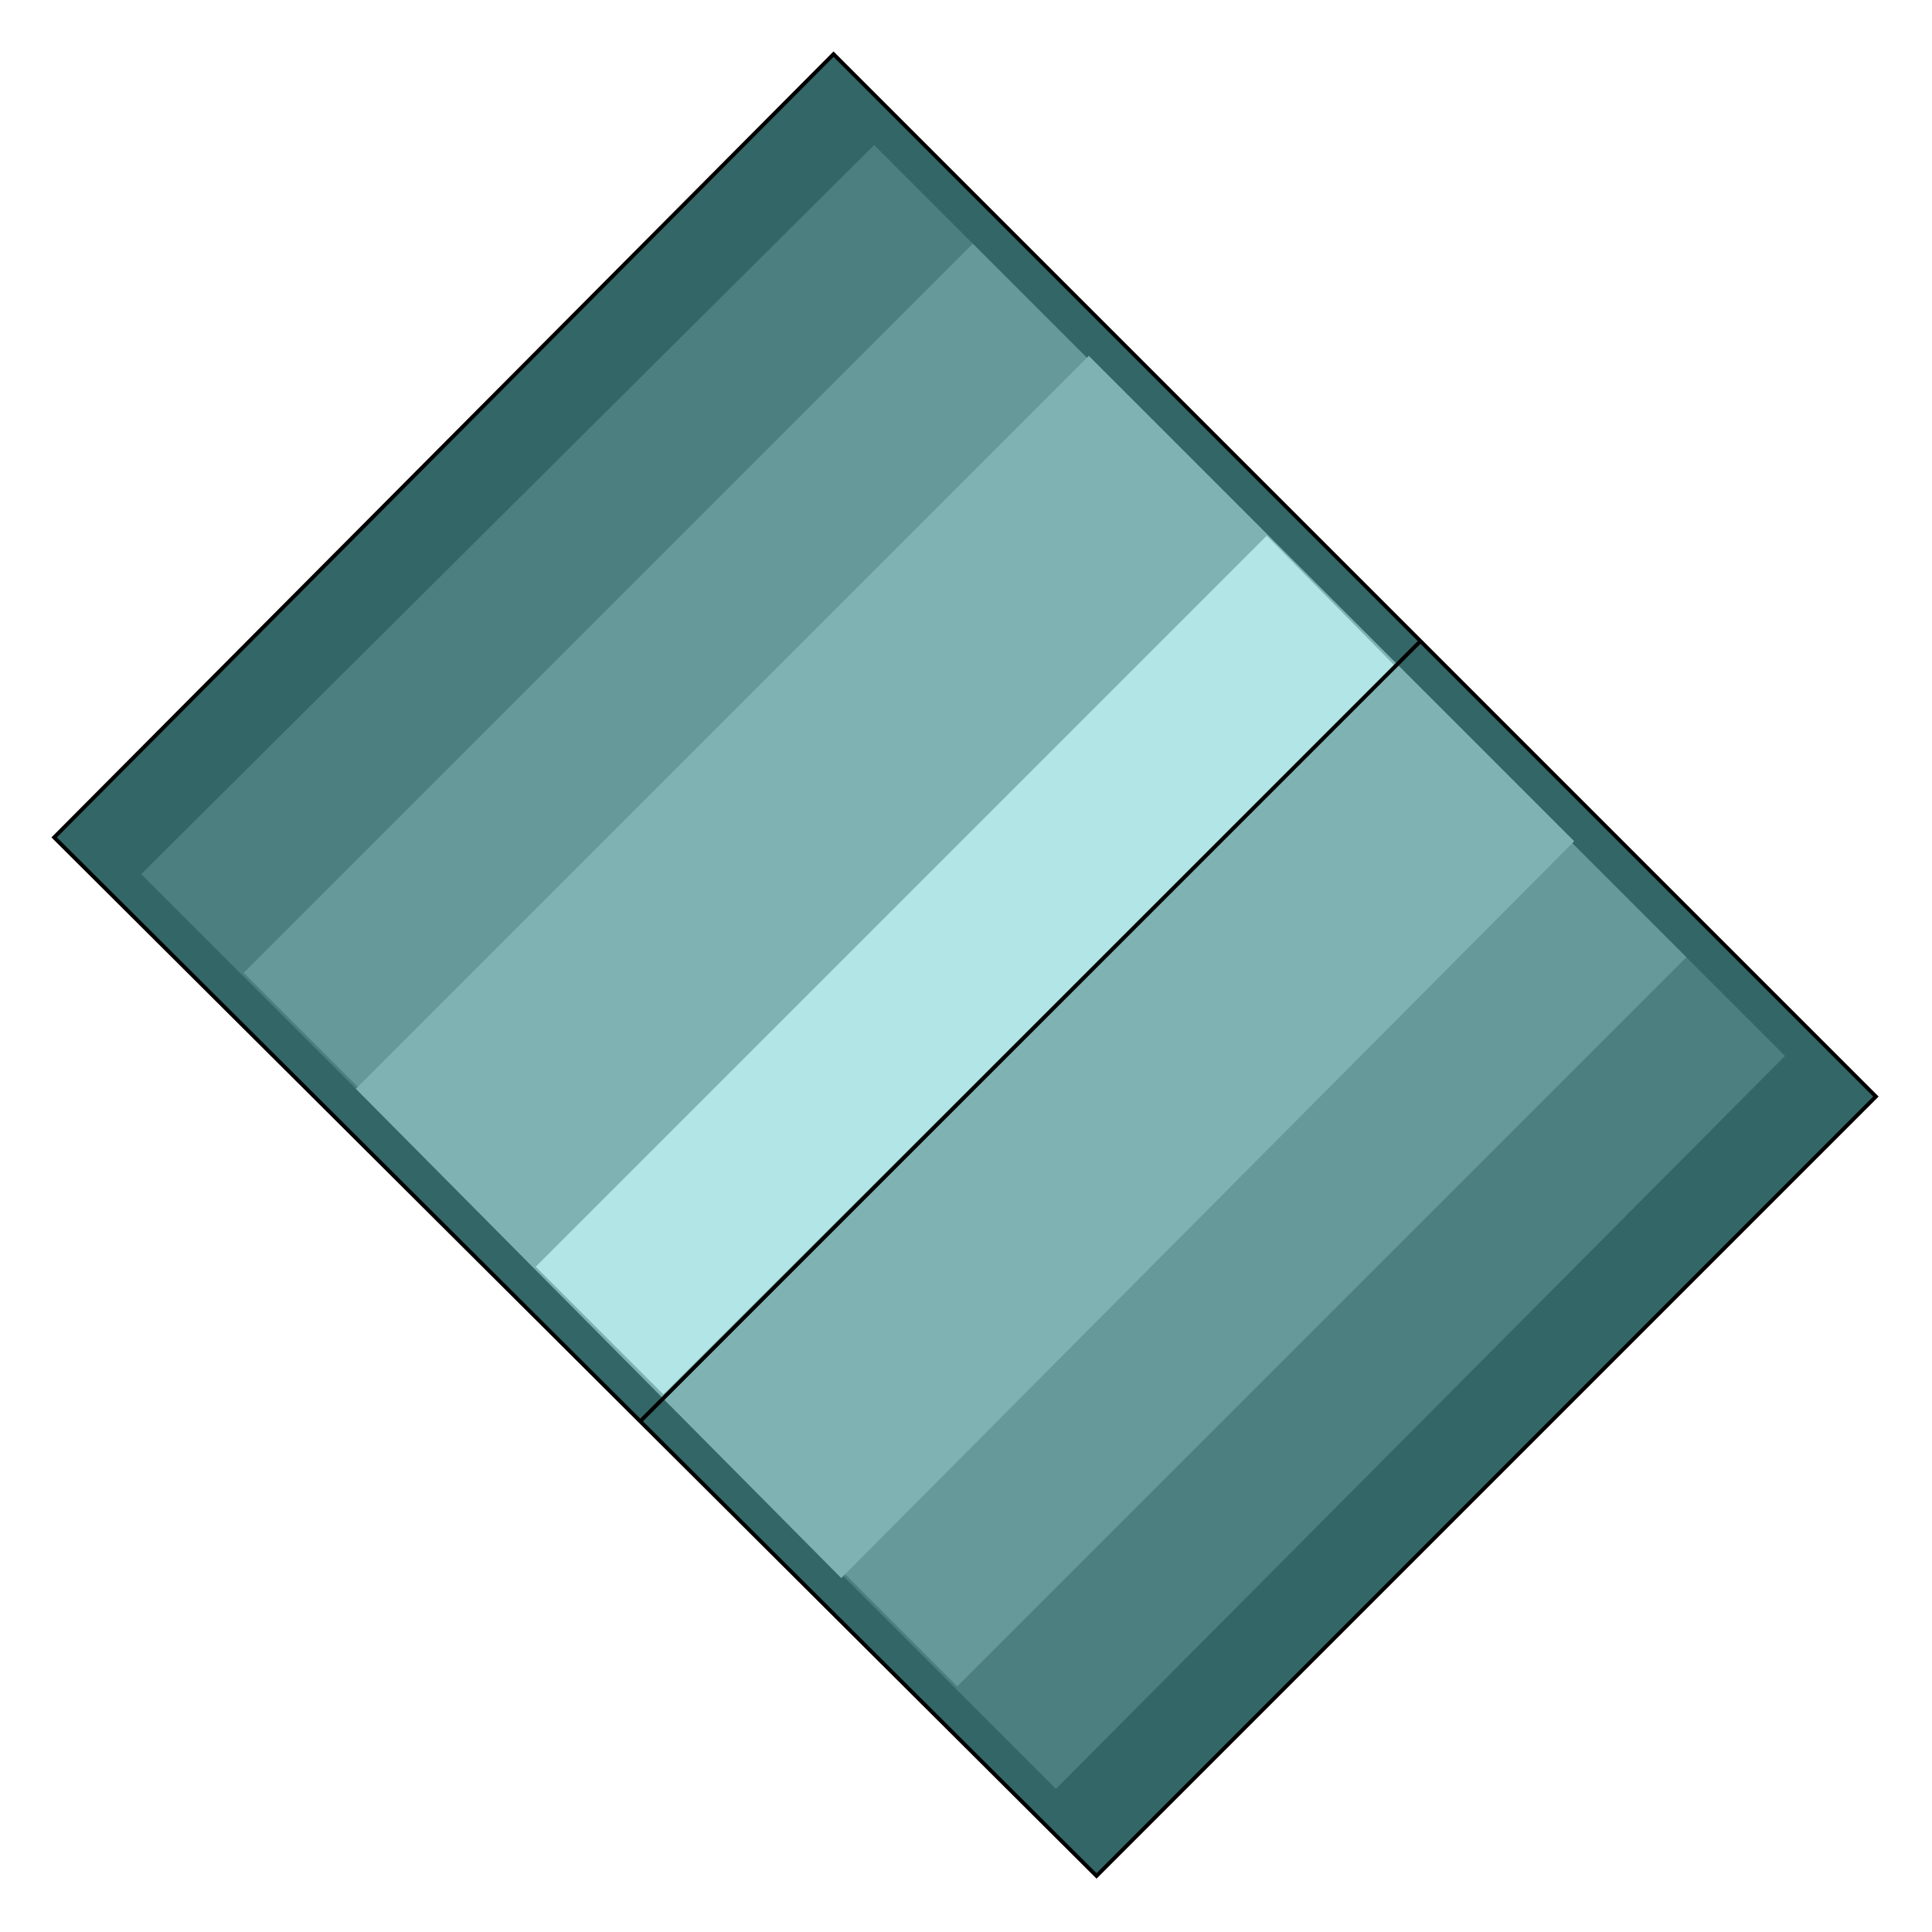 <?xml version="1.0" encoding="iso-8859-1"?>
<!DOCTYPE svg PUBLIC "-//W3C//DTD SVG 20000303 Stylable//EN"
"http://www.w3.org/TR/2000/03/WD-SVG-20000303/DTD/svg-20000303-stylable.dtd">

<svg xmlns:agg="http://www.example.com" xmlns="http://www.w3.org/2000/svg" width="1.479in" height="1.479in" viewBox="0 0 999 999">

<path style="fill:#366;stroke:#000;stroke-width:2" d="M28,433 l403,-405 539,539 -403,403 -539,-537z" />
<path style="fill:#4c7f7f" d="M73,452 l379,-377 471,471 -377,379 -473,-473z" />
<path style="fill:#699" d="M126,503 l377,-377 369,369 -377,377 -369,-369z" />
<path style="fill:#7fb2b2" d="M184,563 l379,-379 251,251 -379,381 -251,-253z" />
<path style="fill:#b2e5e5" d="M277,655 l378,-378 66,67 -378,377 -66,-66z" />
<path style="fill:none;stroke:#000;stroke-width:2" d="M331,735 l404,-404" />

</svg>

